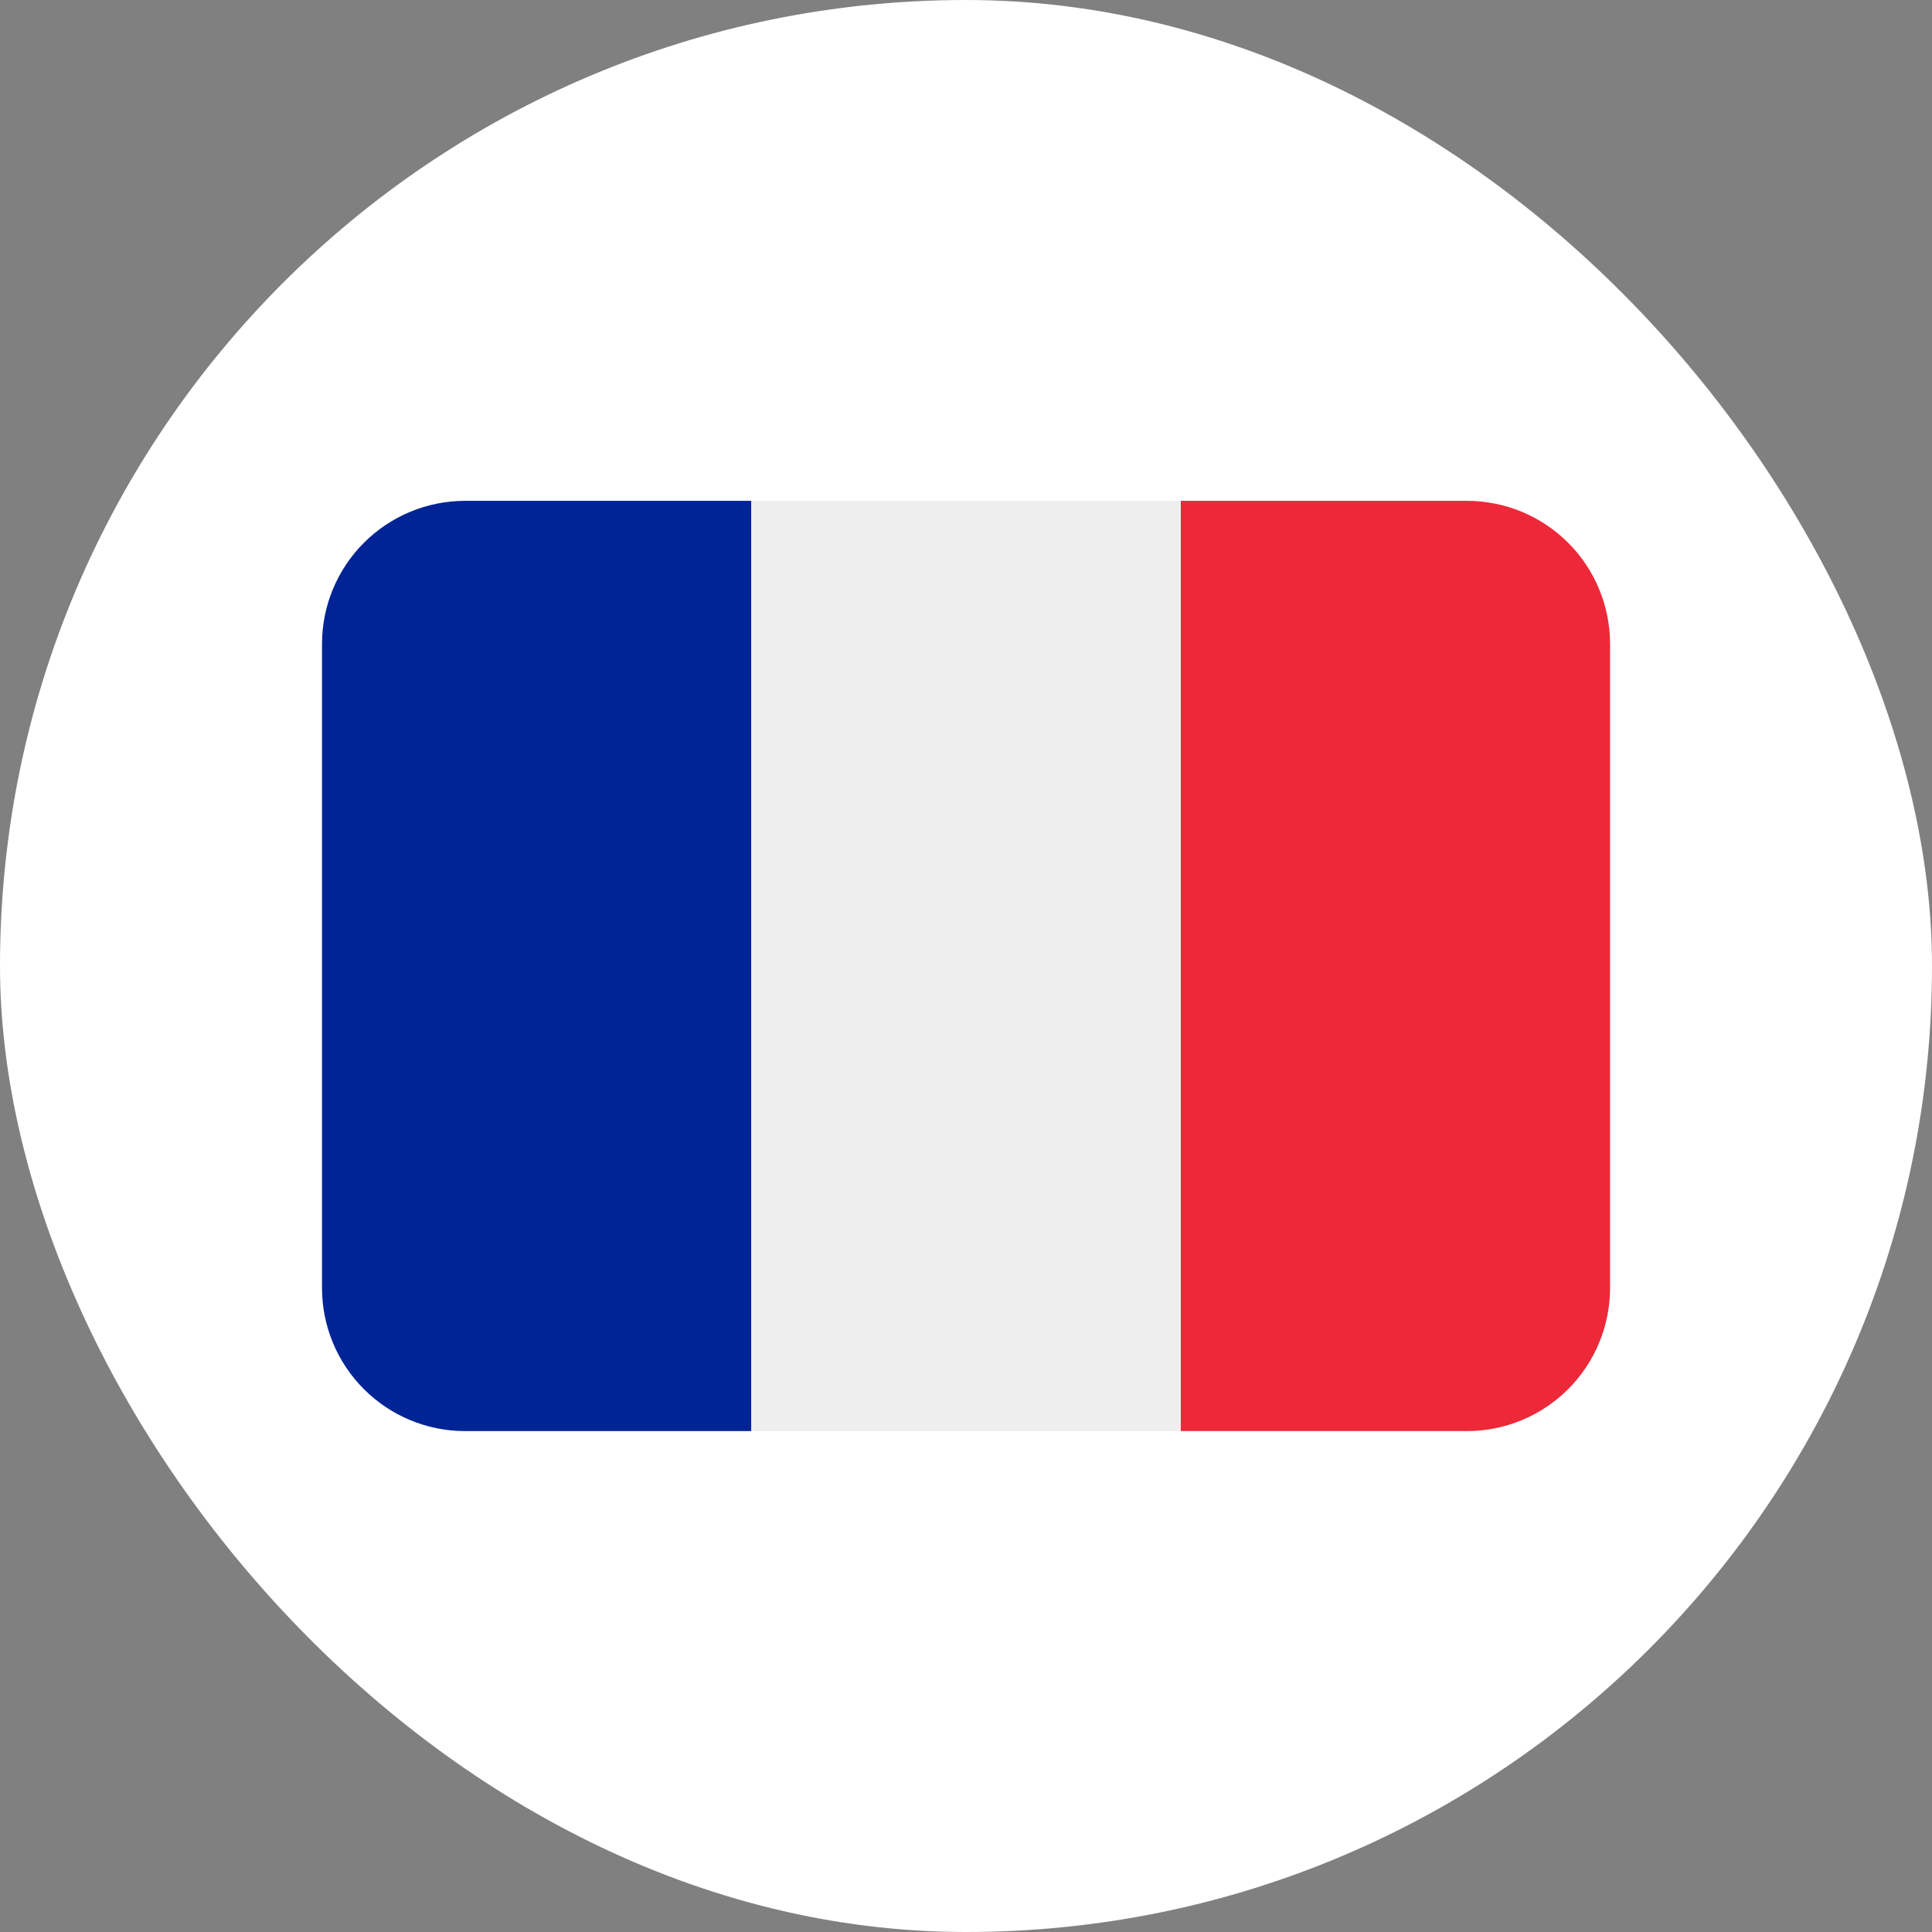 <svg width="30" height="30" viewBox="0 0 30 30" fill="none" xmlns="http://www.w3.org/2000/svg">
<rect x="0" y="0" width="30" height="30" fill="#808080" stroke="none"/>
<rect width="30" height="30" rx="15" fill="white"/>
<path d="M25.001 20C25.001 20.589 24.767 21.154 24.35 21.571C23.933 21.988 23.368 22.222 22.778 22.222H18.334V7.777H22.778C23.368 7.777 23.933 8.011 24.35 8.428C24.767 8.845 25.001 9.41 25.001 10V20Z" fill="#ED2939"/>
<path d="M7.222 7.777C6.633 7.777 6.068 8.011 5.651 8.428C5.234 8.845 5 9.41 5 10V20C5 20.589 5.234 21.154 5.651 21.571C6.068 21.988 6.633 22.222 7.222 22.222H11.667V7.777H7.222Z" fill="#002495"/>
<path d="M11.666 7.777H18.333V22.222H11.666V7.777Z" fill="#EEEEEE"/>
</svg>
